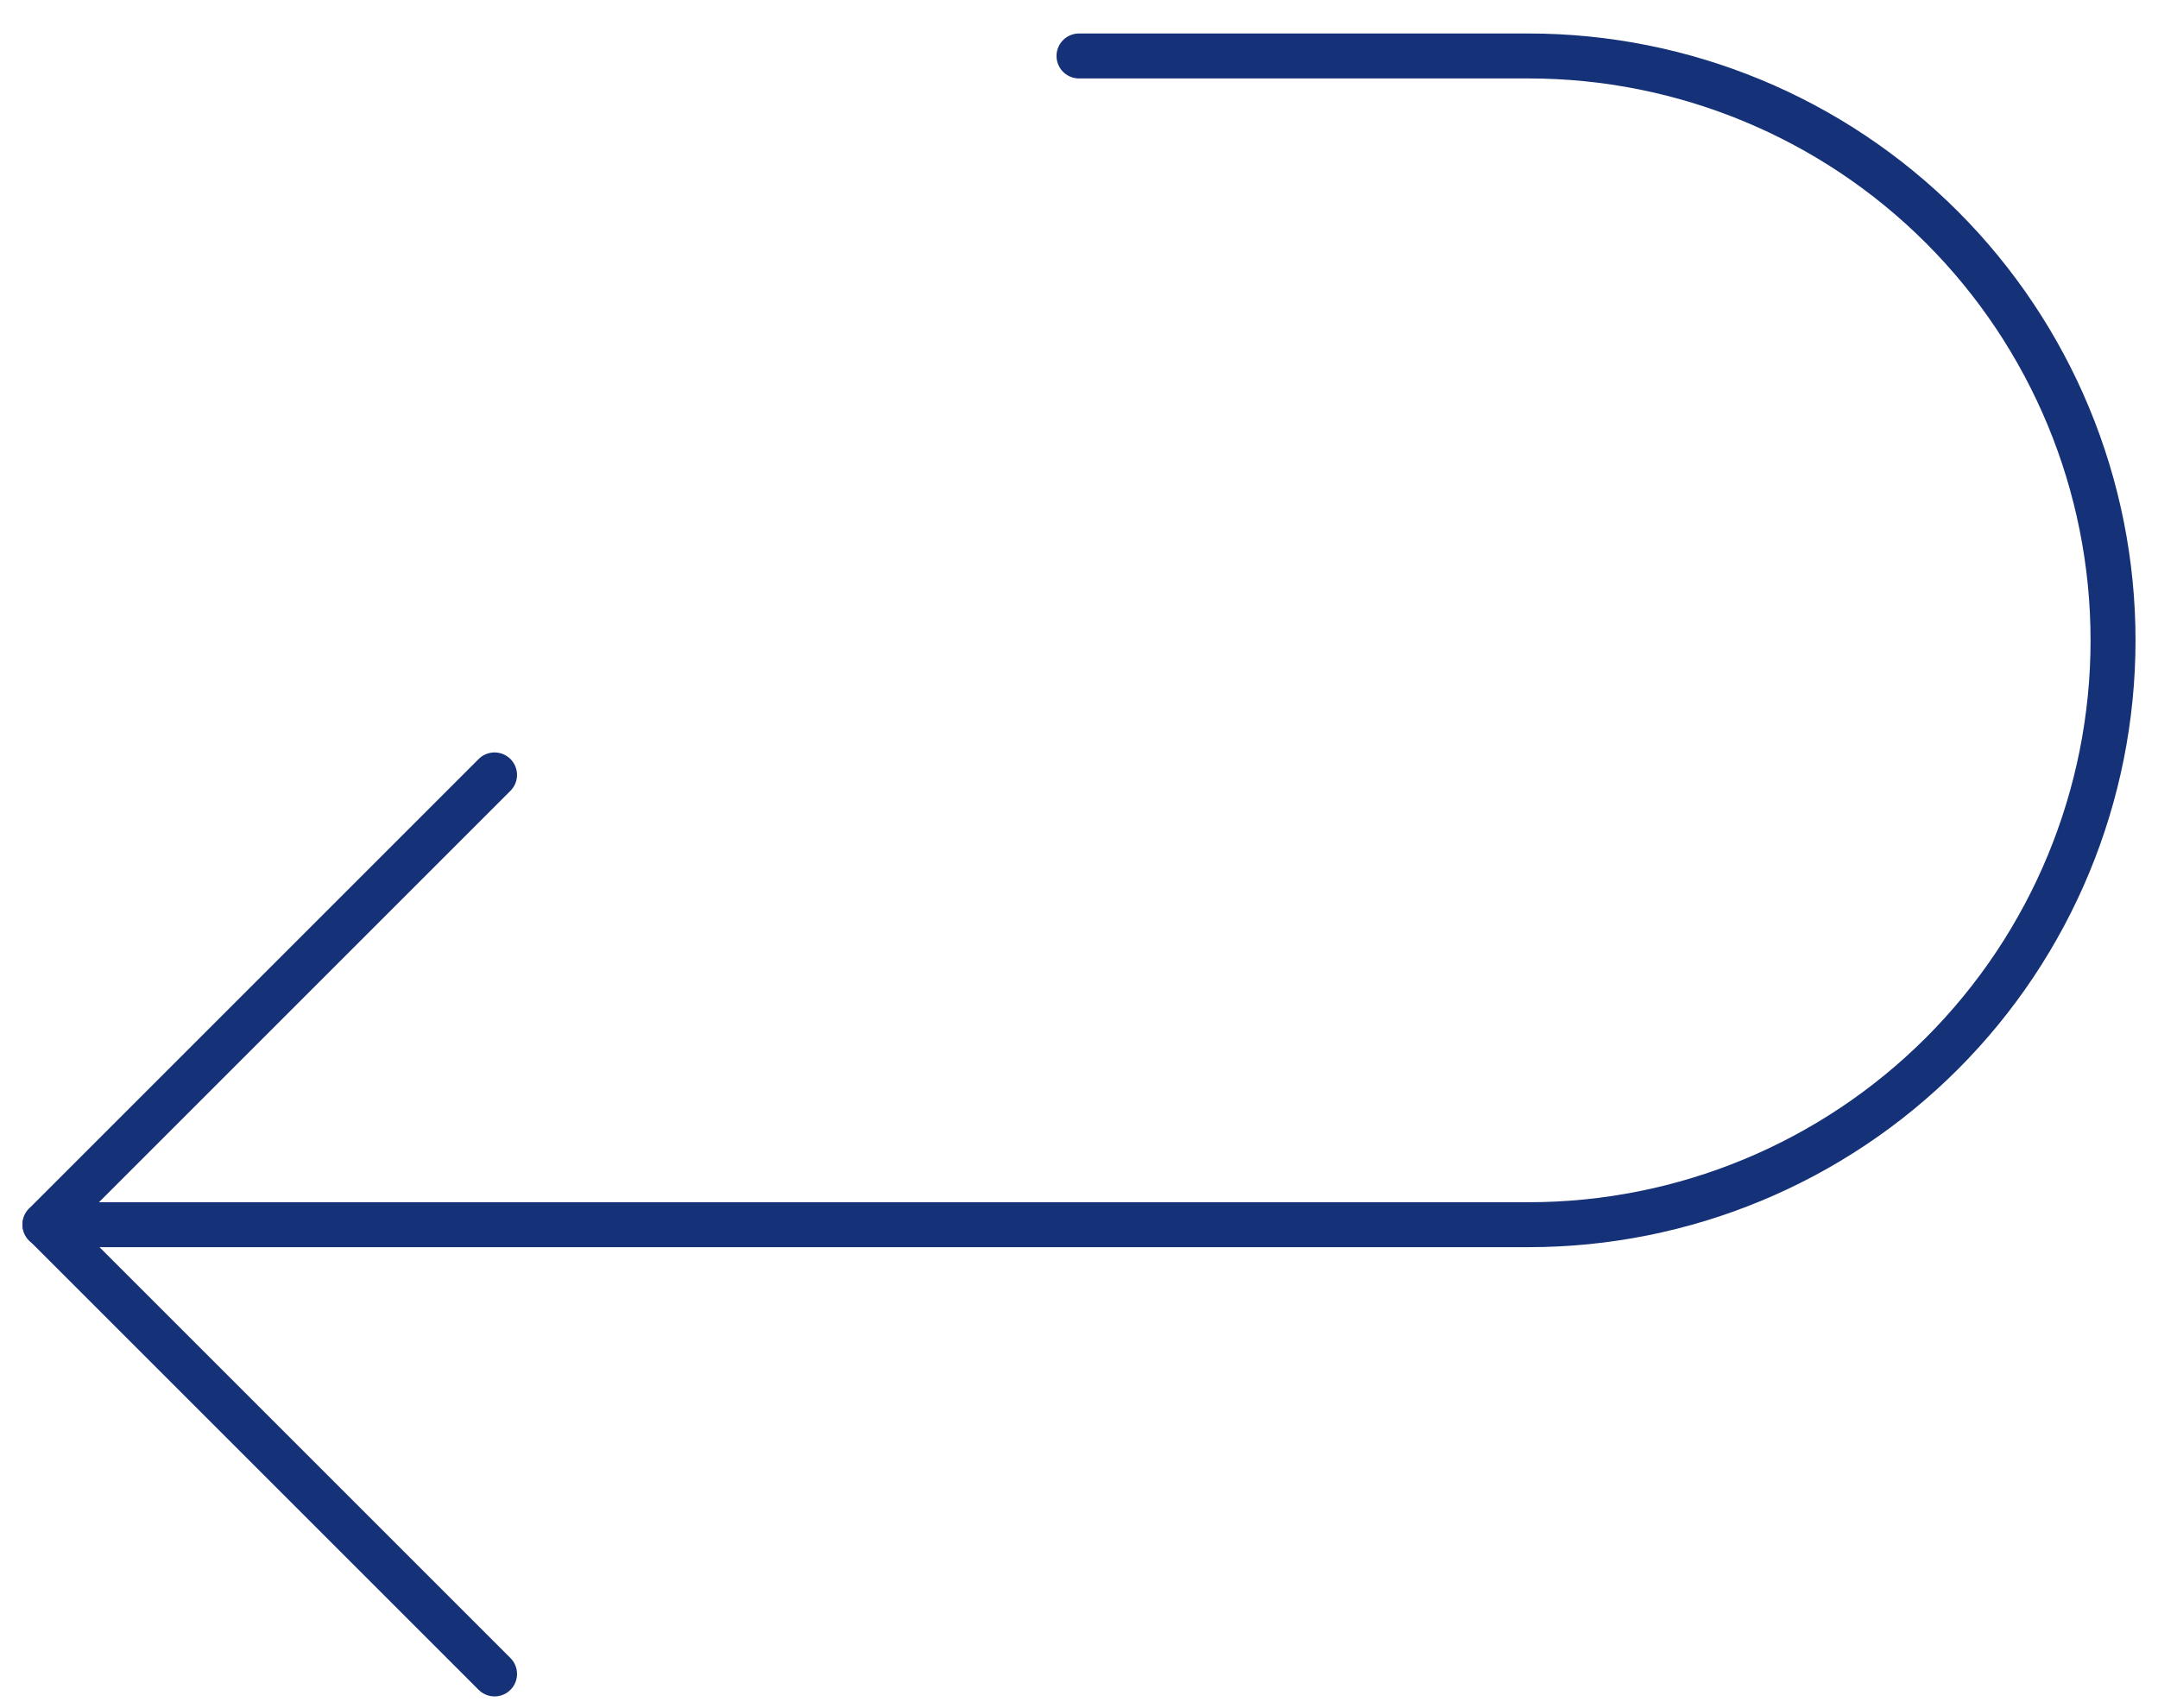 <?xml version="1.0" encoding="UTF-8"?> <svg xmlns="http://www.w3.org/2000/svg" width="48" height="38" viewBox="0 0 48 38" fill="none"> <path d="M24 1.245H34C37.448 1.245 40.754 2.615 43.192 5.053C45.63 7.491 47 10.797 47 14.245C47 17.693 45.63 21 43.192 23.438C40.754 25.875 37.448 27.245 34 27.245H1" stroke="#153177" stroke-linecap="round" stroke-linejoin="round"></path> <path d="M11 37.239L1 27.239L11 17.239" stroke="#153177" stroke-linecap="round" stroke-linejoin="round"></path> </svg> 